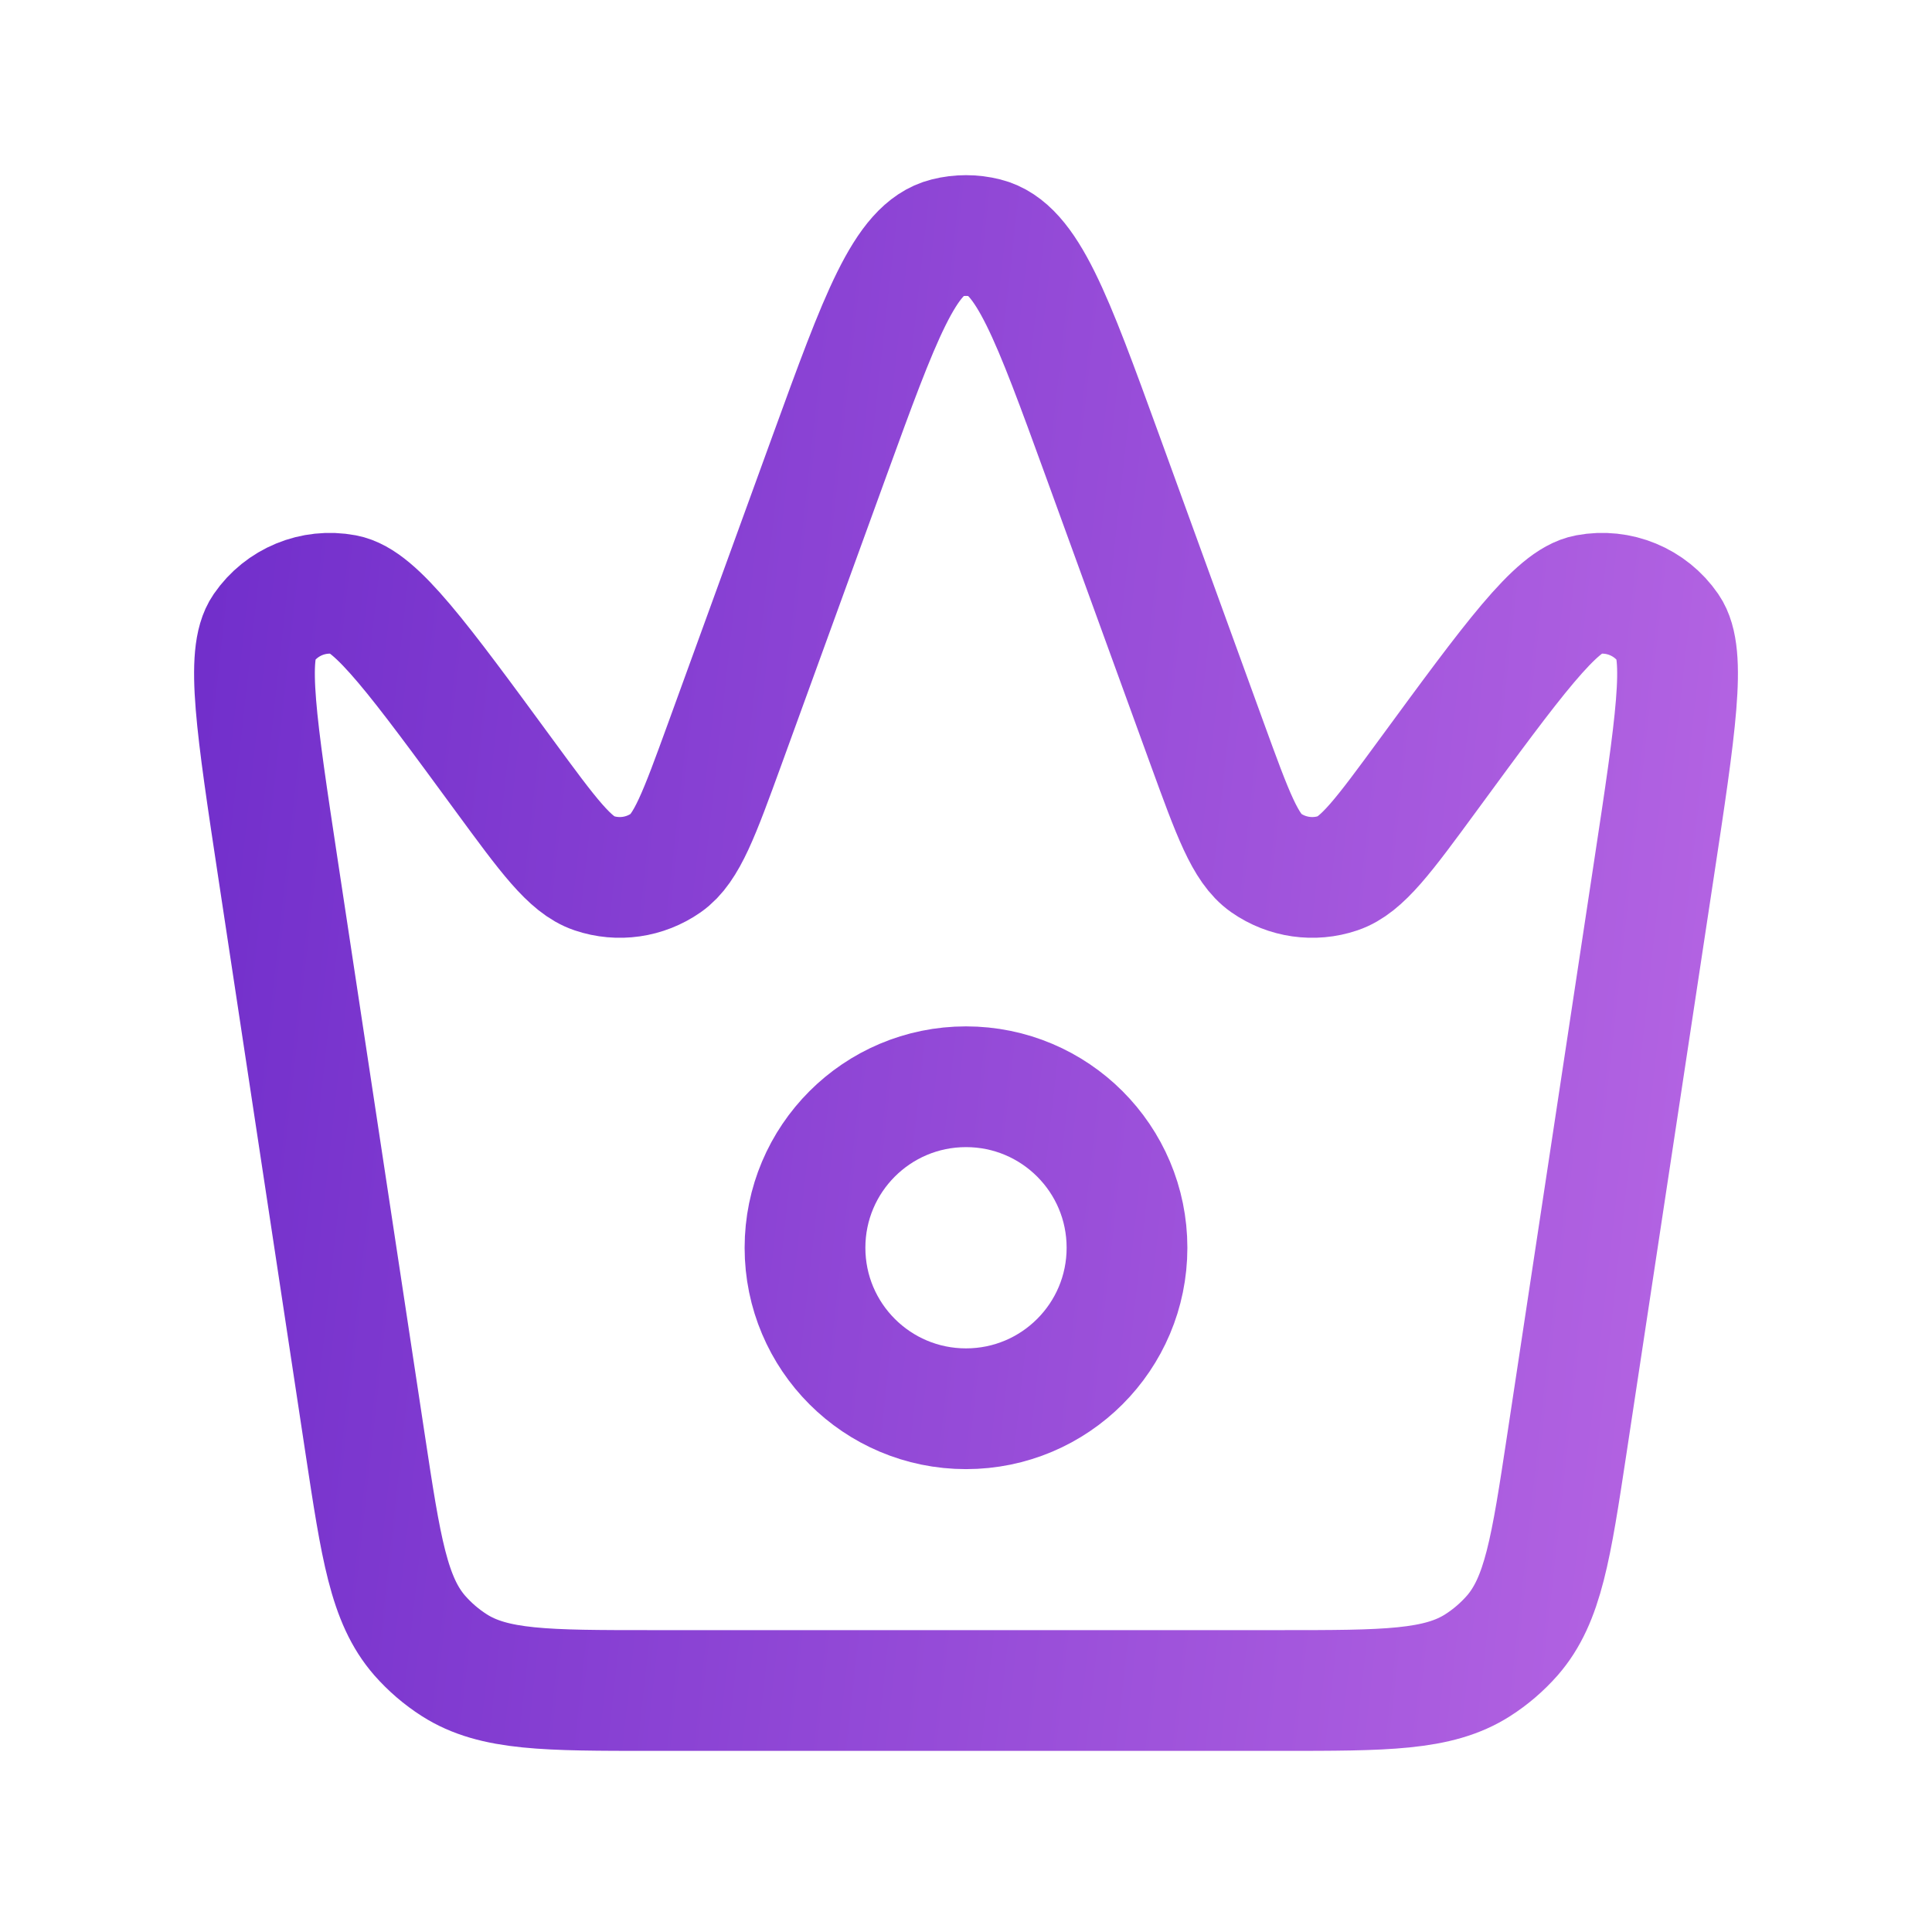 <svg width="24" height="24" viewBox="0 0 24 24" fill="none" xmlns="http://www.w3.org/2000/svg">
<path d="M3.454 10.797C3.185 9.018 3.05 8.128 3.274 7.803C3.498 7.477 3.893 7.314 4.281 7.387C4.67 7.459 5.202 8.185 6.266 9.636V9.636C6.809 10.376 7.08 10.746 7.379 10.847C7.681 10.949 8.012 10.901 8.273 10.719C8.532 10.538 8.688 10.107 9.002 9.245L10.308 5.652C10.931 3.94 11.242 3.085 11.758 2.956C11.917 2.916 12.083 2.916 12.242 2.956C12.758 3.085 13.069 3.94 13.692 5.652L14.998 9.245C15.312 10.107 15.468 10.538 15.727 10.719C15.988 10.901 16.32 10.949 16.621 10.847C16.92 10.746 17.191 10.376 17.734 9.636V9.636C18.798 8.185 19.33 7.459 19.719 7.387C20.107 7.314 20.502 7.477 20.726 7.803C20.95 8.128 20.816 9.018 20.546 10.797L19.464 17.939C19.268 19.231 19.17 19.877 18.786 20.317C18.661 20.459 18.516 20.584 18.356 20.686C17.864 21 17.211 21 15.904 21H8.096C6.789 21 6.136 21 5.644 20.686C5.484 20.584 5.339 20.459 5.214 20.317C4.83 19.877 4.732 19.231 4.536 17.939L3.454 10.797Z" stroke="url(#paint0_linear_413_1285)" stroke-width="1.5" stroke-linejoin="round"/>
<path d="M10 15.5C10 14.395 10.895 13.5 12 13.5V13.5C13.105 13.5 14 14.395 14 15.5V15.5C14 16.605 13.105 17.5 12 17.5V17.5C10.895 17.5 10 16.605 10 15.5V15.5Z" stroke="url(#paint1_linear_413_1285)" stroke-width="1.5" stroke-linejoin="round"/>
<defs>
<linearGradient id="paint0_linear_413_1285" x1="-0.747" y1="-2.273" x2="30.377" y2="1.18" gradientUnits="userSpaceOnUse">
<stop stop-color="#6323C6"/>
<stop offset="0.99" stop-color="#CC77EB"/>
</linearGradient>
<linearGradient id="paint1_linear_413_1285" x1="-0.747" y1="-2.273" x2="30.377" y2="1.18" gradientUnits="userSpaceOnUse">
<stop stop-color="#6323C6"/>
<stop offset="0.99" stop-color="#CC77EB"/>
</linearGradient>
</defs>
</svg>
